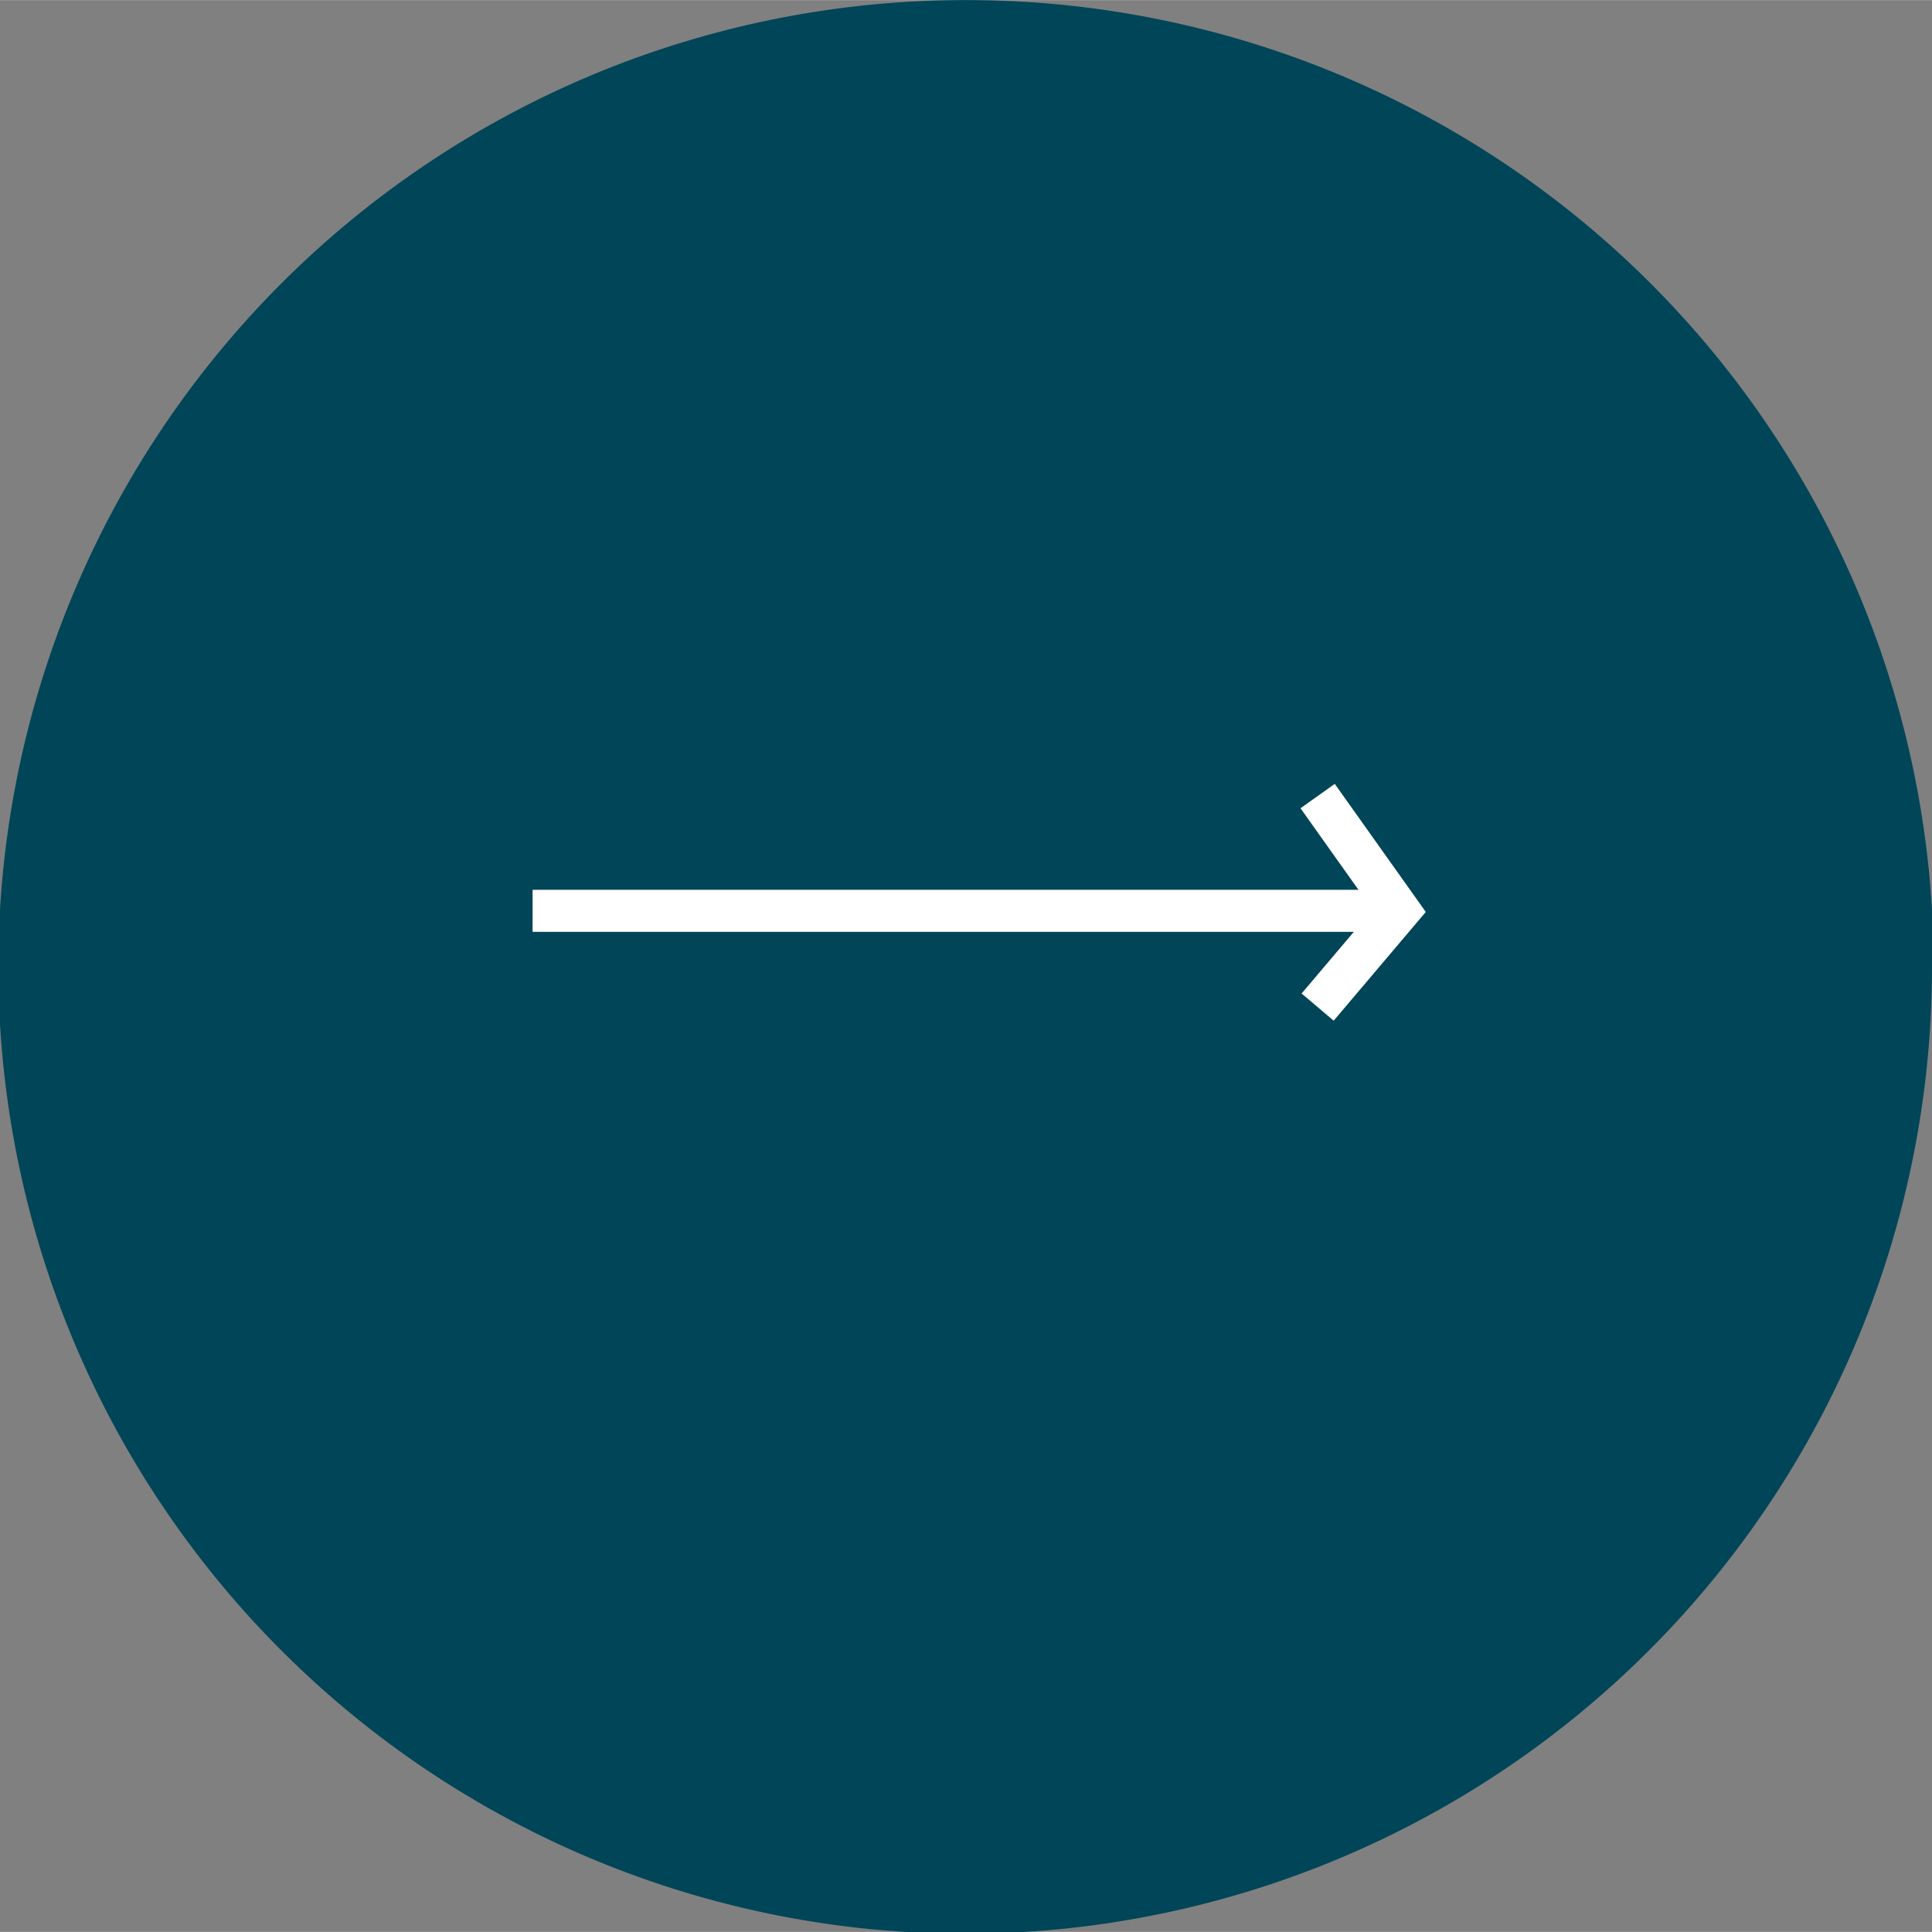 <svg xmlns="http://www.w3.org/2000/svg" viewBox="0 0 91.92 91.91"  width="40px" height="40px"><rect x="0" y="0" width="91.92" height="91.91" fill="#808080" stroke="none"/><defs><style>.cls-1{fill:#014558;}.cls-2{fill:none;stroke:#fff;stroke-miterlimit:10;stroke-width:2px;}</style></defs><title>Recurso 5</title><g id="Capa_2" data-name="Capa 2"><g id="Capa_1-2" data-name="Capa 1"><path class="cls-1" d="M91.92,46A46,46,0,1,1,46,0a46,46,0,0,1,46,46"/><line class="cls-2" x1="25.34" y1="43.33" x2="65.94" y2="43.33"/><polyline class="cls-2" points="62.69 37.87 66.57 43.33 62.69 47.91"/></g></g></svg>